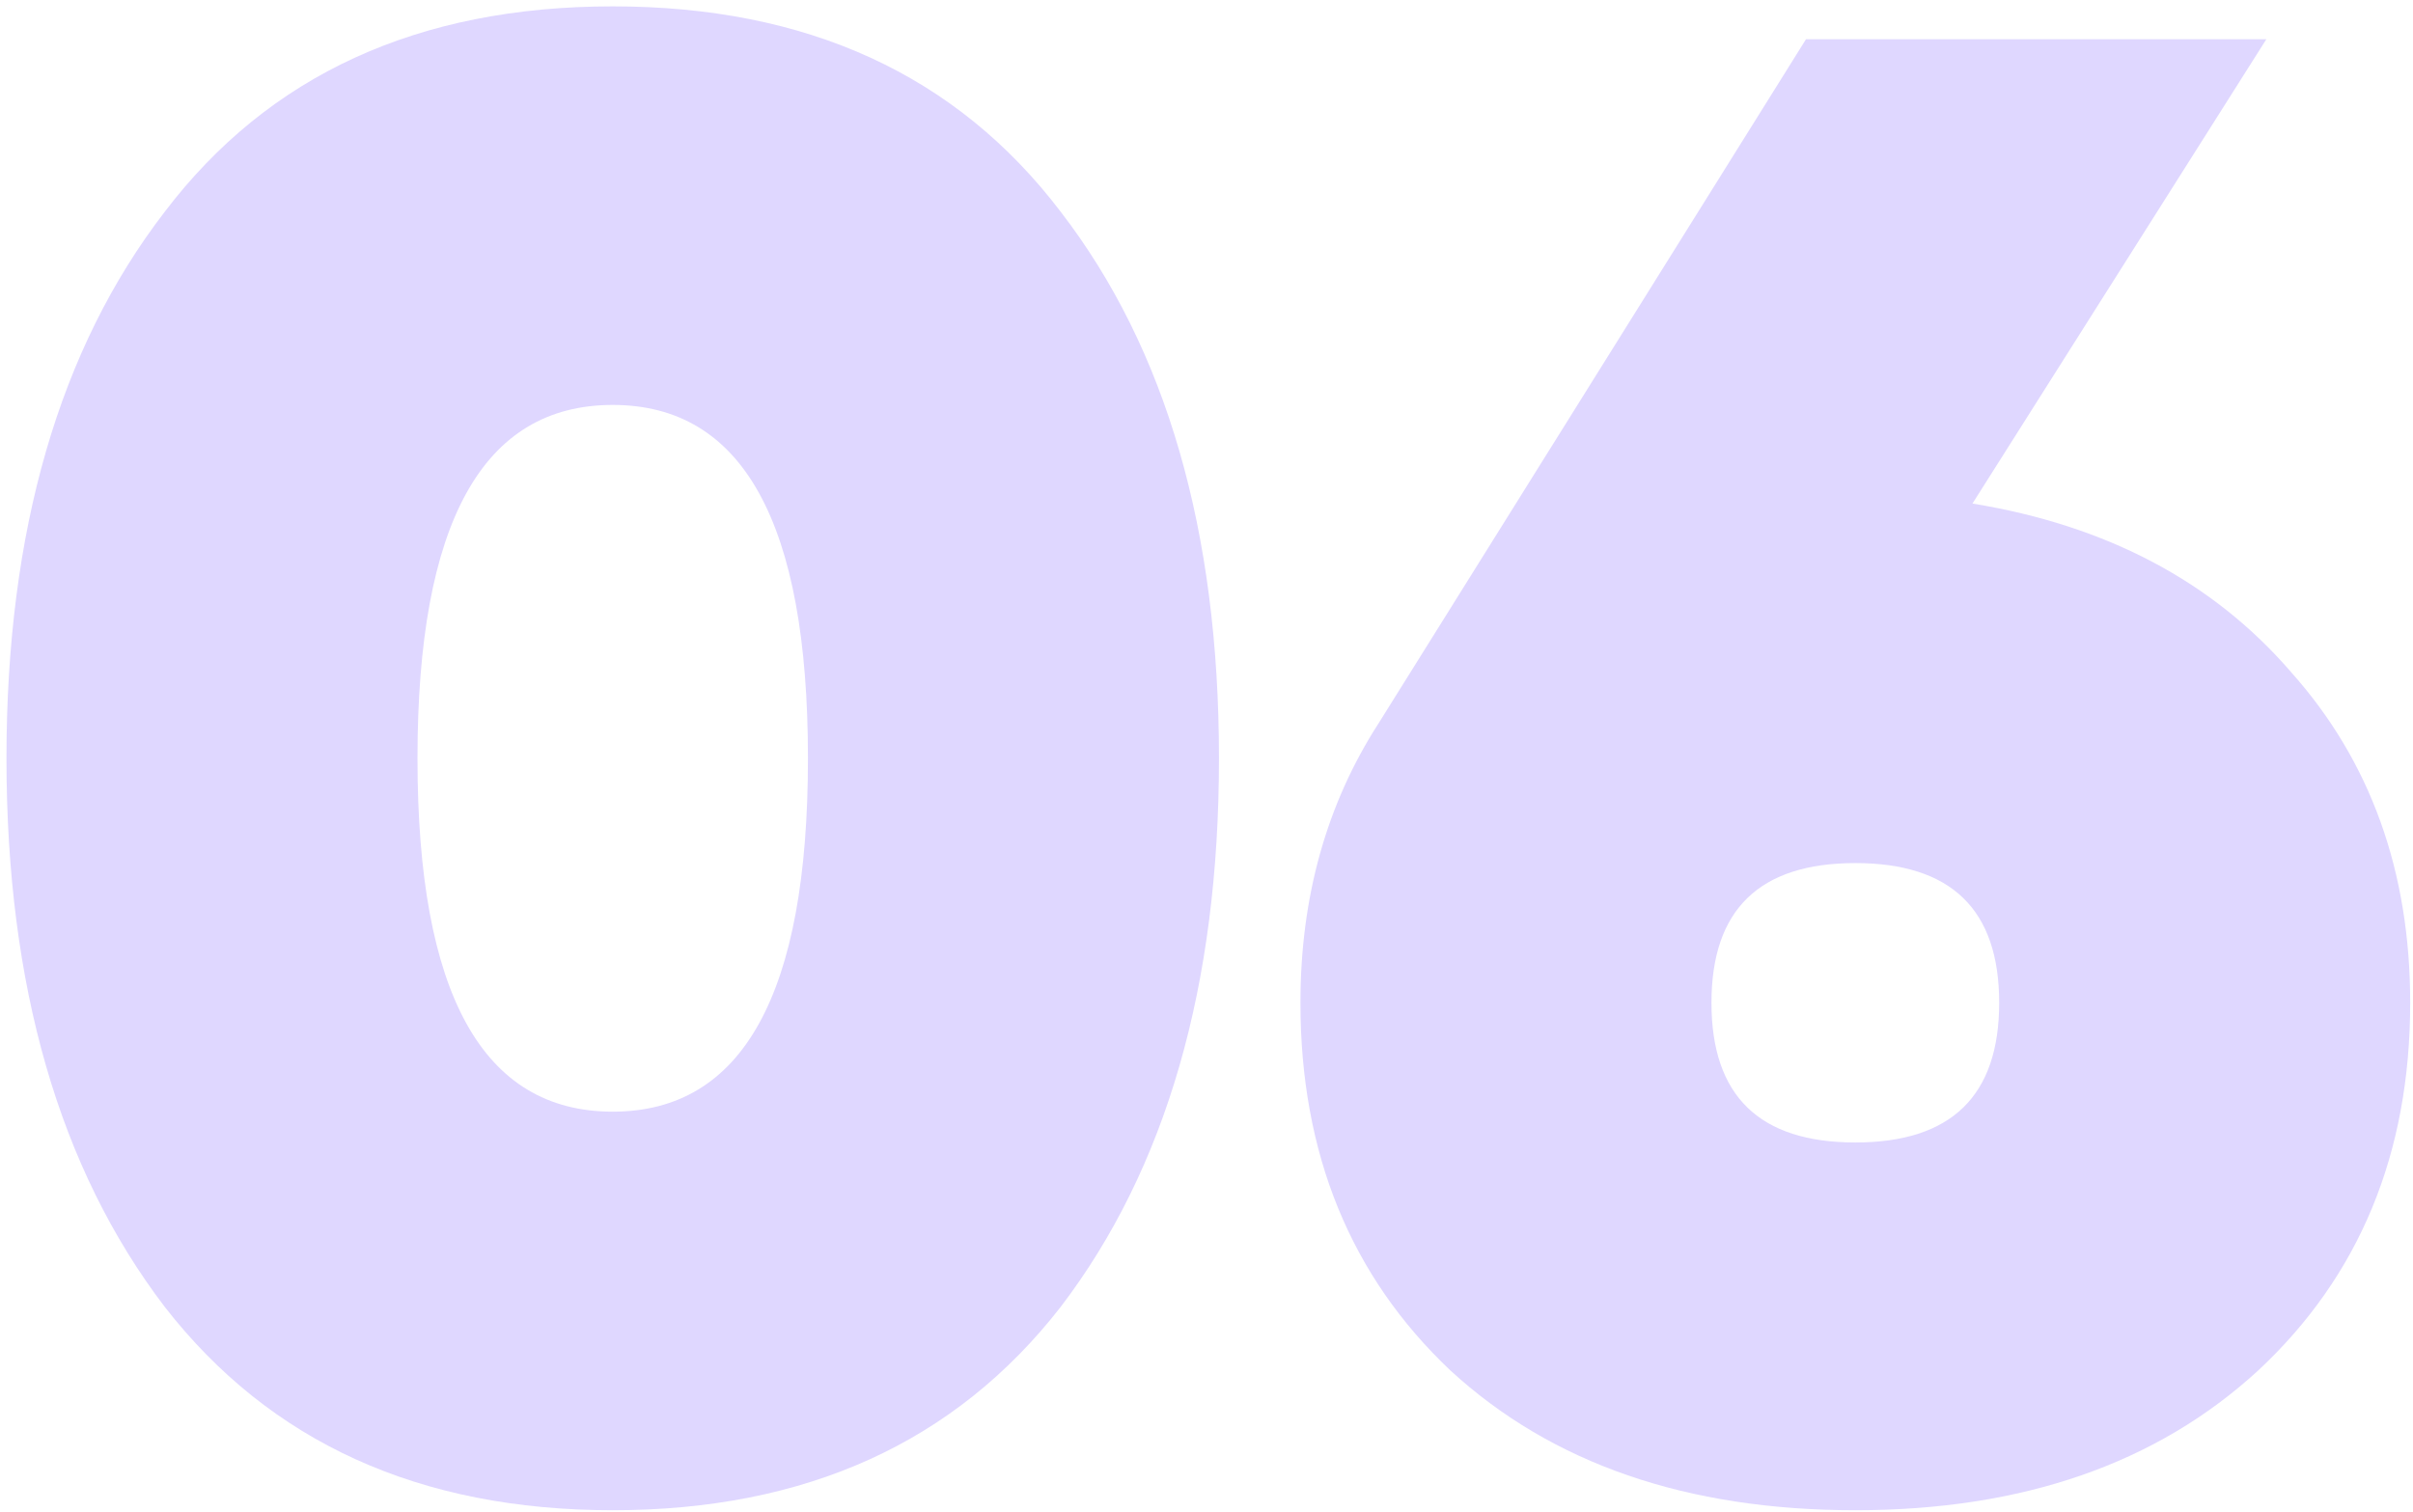 <?xml version="1.0" encoding="UTF-8"?> <svg xmlns="http://www.w3.org/2000/svg" width="209" height="131" viewBox="0 0 209 131" fill="none"> <path d="M91.874 113.226C82.737 124.974 69.802 130.848 53.07 130.848C36.338 130.848 23.403 124.974 14.266 113.226C5.129 101.24 0.56 85.398 0.56 65.7C0.56 46.001 5.129 30.218 14.266 18.352C23.285 6.485 36.219 0.552 53.07 0.552C69.921 0.552 82.855 6.485 91.874 18.352C101.011 30.218 105.58 46.001 105.58 65.7C105.58 85.398 101.011 101.24 91.874 113.226ZM53.07 35.084C41.797 35.084 36.16 45.289 36.16 65.7C36.16 86.11 41.797 96.316 53.07 96.316C64.343 96.316 69.98 86.11 69.98 65.7C69.98 45.289 64.343 35.084 53.07 35.084Z" fill="#DFD7FF"></path> <path d="M196.297 3.4L170.843 43.628C182.473 45.526 191.669 50.392 198.433 58.224C205.316 65.937 208.757 75.49 208.757 86.882C208.757 99.935 204.367 110.556 195.585 118.744C186.804 126.813 175.175 130.848 160.697 130.848C146.101 130.848 134.413 126.813 125.631 118.744C116.969 110.556 112.637 99.935 112.637 86.882C112.637 77.744 114.892 69.675 119.401 62.674L156.425 3.4H196.297ZM160.697 74.778C152.391 74.778 148.237 78.812 148.237 86.882C148.237 94.951 152.391 98.986 160.697 98.986C169.004 98.986 173.157 94.951 173.157 86.882C173.157 78.812 169.004 74.778 160.697 74.778Z" fill="#DFD7FF"></path> </svg> 